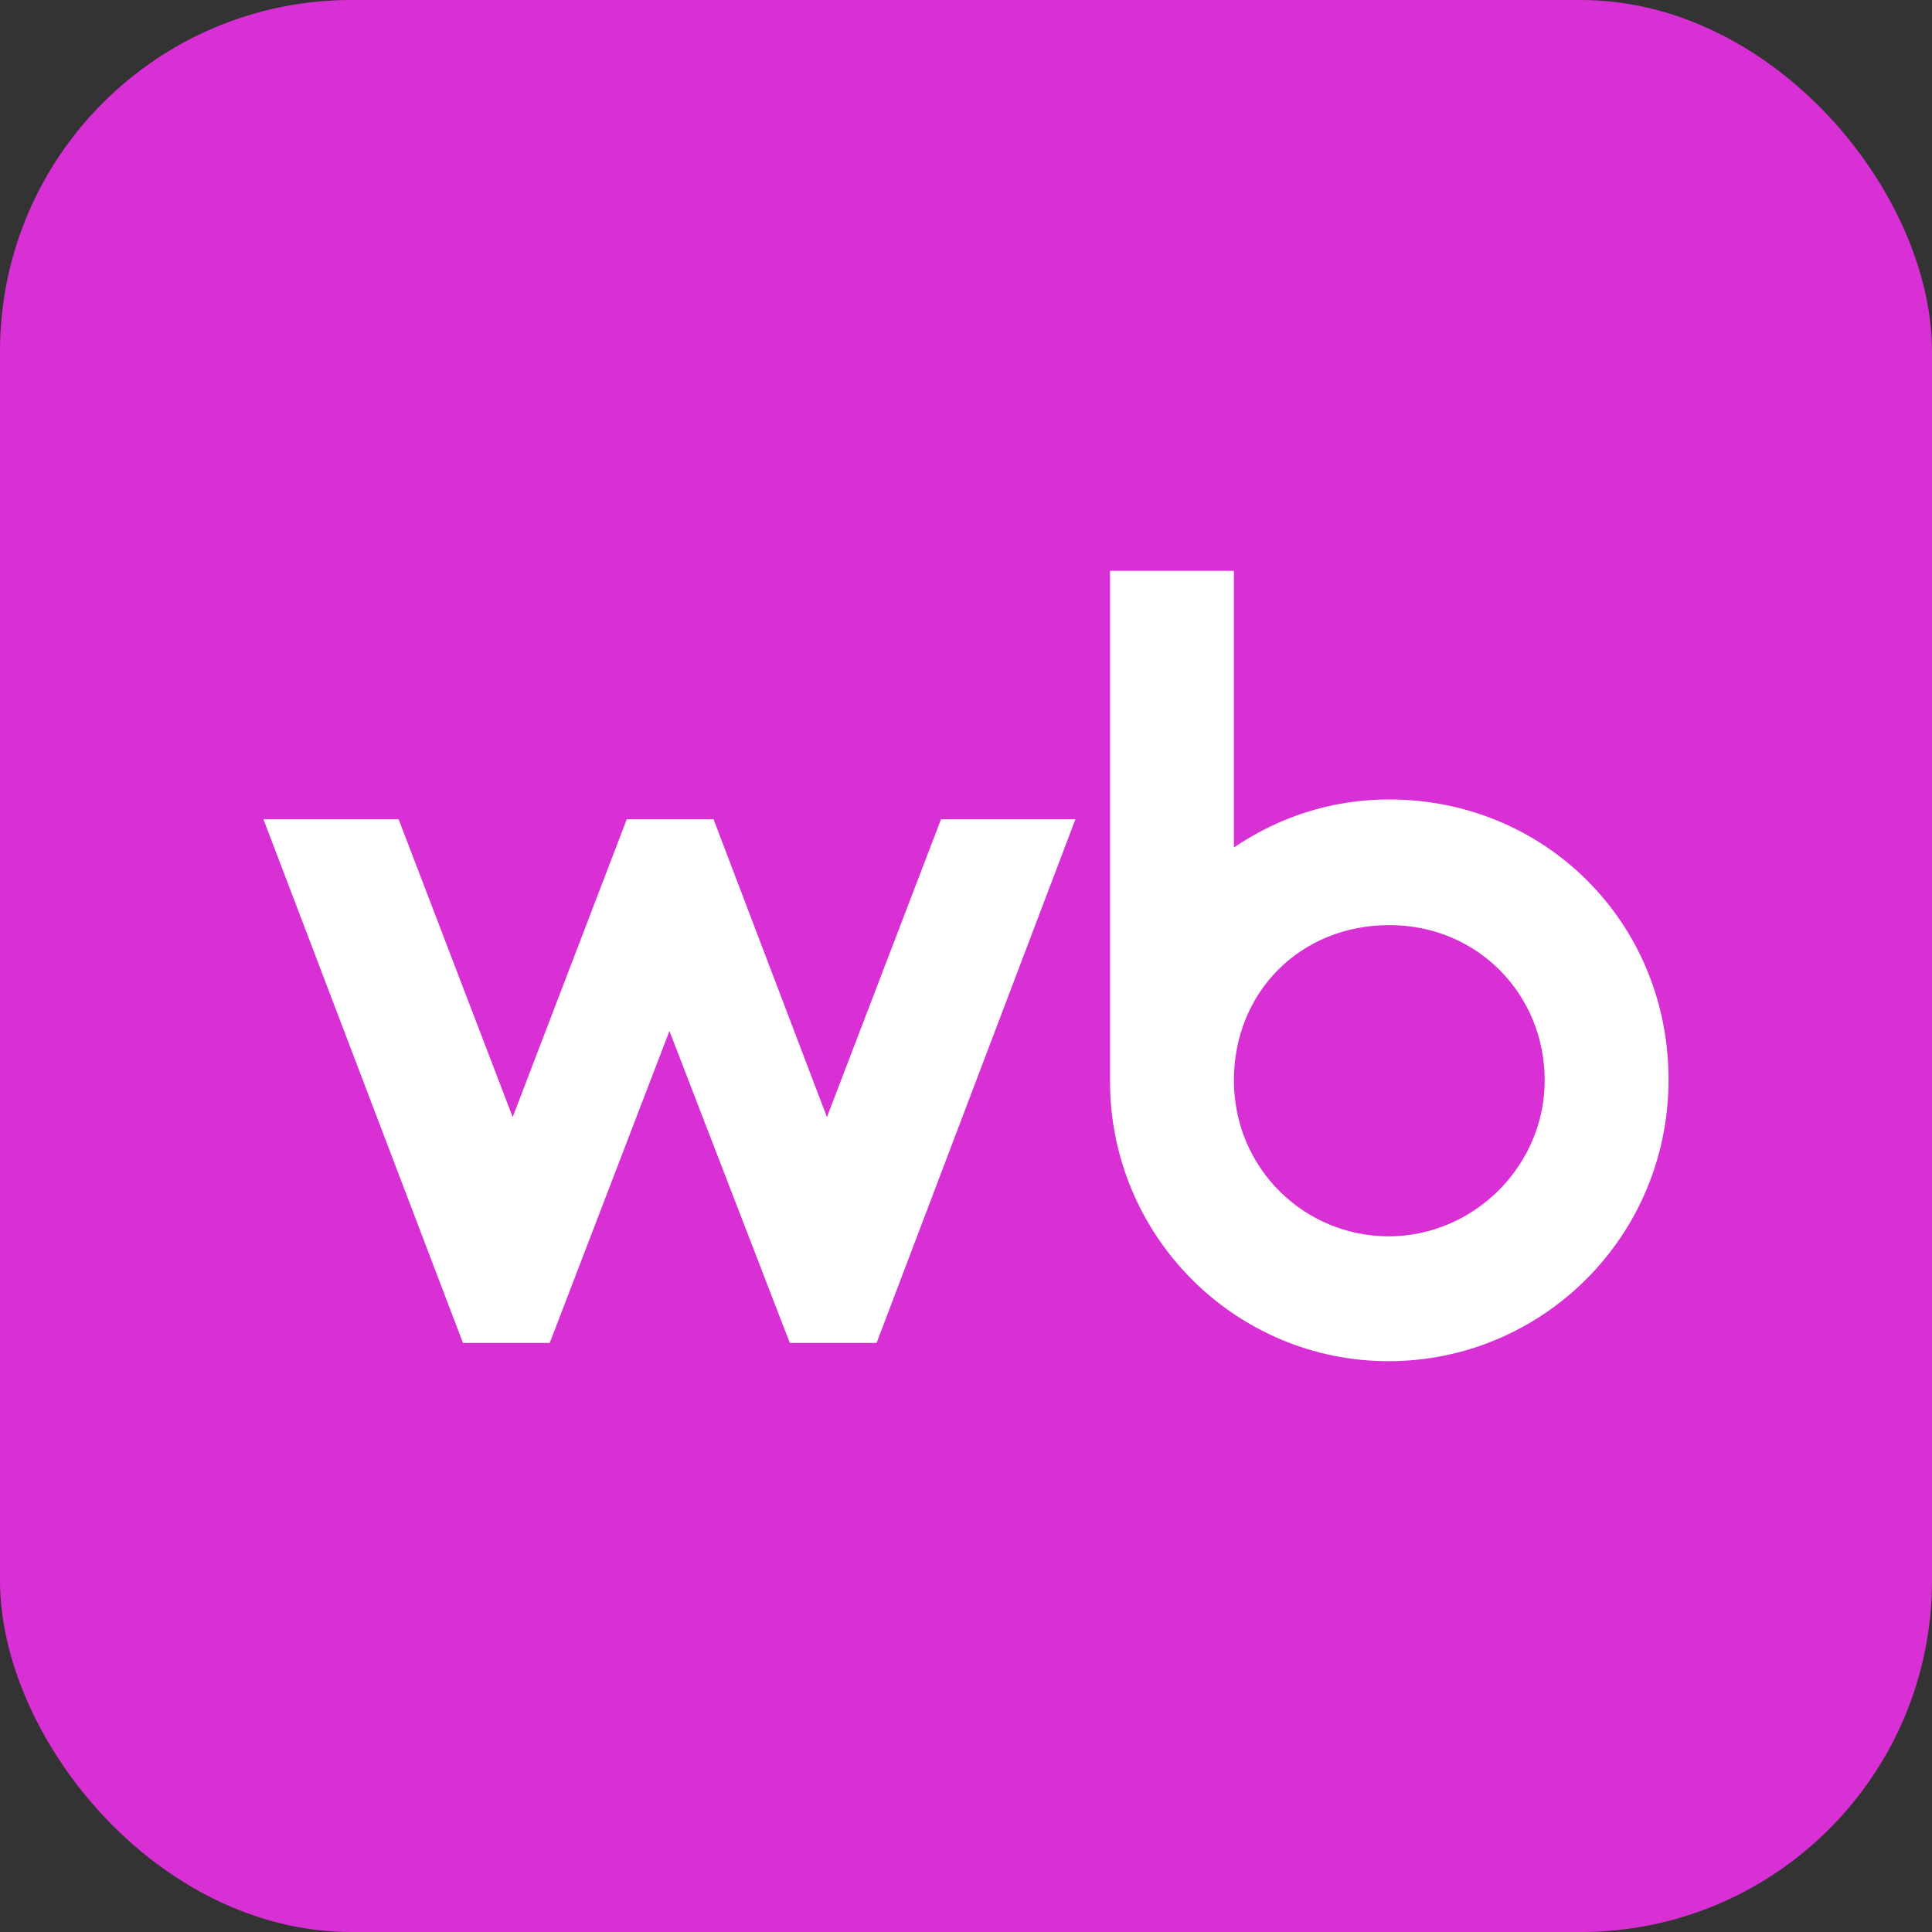 <?xml version="1.0" encoding="UTF-8"?> <svg xmlns="http://www.w3.org/2000/svg" width="88" height="88" viewBox="0 0 88 88" fill="none"><rect x="0" y="0" width="88" height="88" fill="#333333" stroke="none"/><rect width="88" height="88" rx="16" fill="#D830D5"></rect><path d="M63.278 36.414C60.633 36.414 58.243 37.221 56.203 38.601V26H50.559V49.24C50.559 56.31 56.265 62 63.247 62C70.23 62 76 56.344 76 49.174C76 42.004 70.356 36.414 63.278 36.414ZM37.666 50.882L32.501 37.317H28.548L23.352 50.882L18.157 37.317H12L21.087 61.168H25.04L30.492 46.961L35.975 61.168H39.928L48.984 37.317H42.862L37.666 50.882ZM63.25 56.313C59.424 56.313 56.203 53.228 56.203 49.209C56.203 45.189 59.232 42.138 63.281 42.138C67.33 42.138 70.359 45.319 70.359 49.209C70.359 53.097 67.138 56.313 63.25 56.313Z" fill="white"></path></svg> 